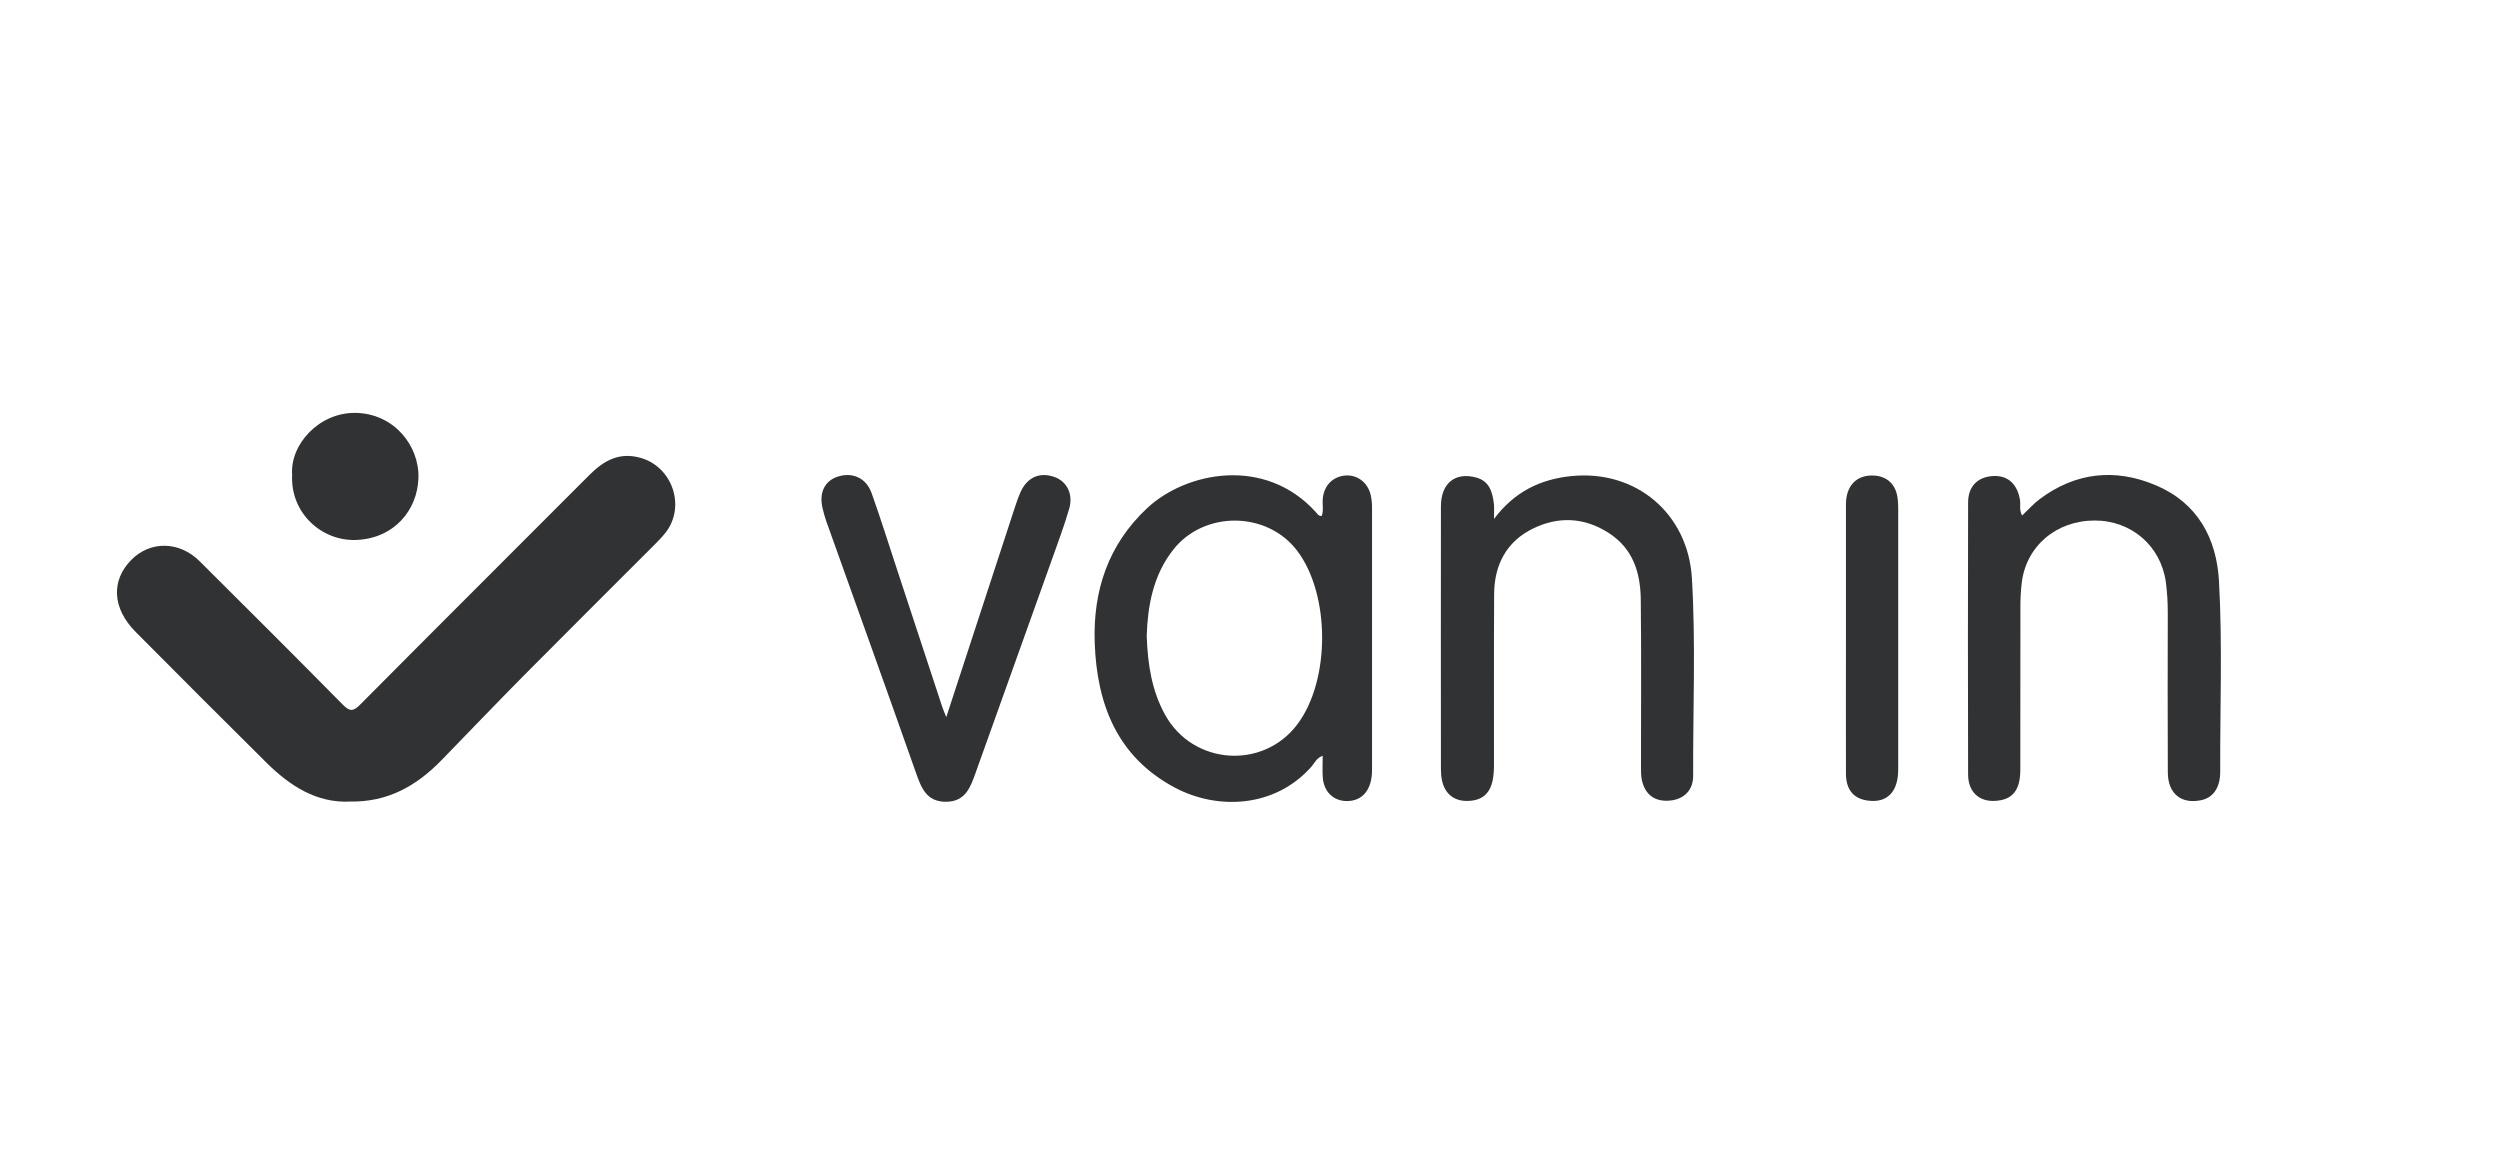 <?xml version="1.0" encoding="UTF-8"?>
<svg xmlns="http://www.w3.org/2000/svg" id="a" viewBox="0 0 566.93 262.07">
  <defs>
    <style>.c{fill:#313234;}</style>
  </defs>
  <g id="b">
    <g>
      <path class="c" d="M79.33,181.78c-7.54,.33-13.55-3.53-18.86-8.78-9.95-9.86-19.85-19.77-29.72-29.71-5.3-5.34-5.61-11.64-.97-16.33,4.31-4.36,10.89-4.27,15.5,.32,10.84,10.79,21.68,21.58,32.42,32.48,1.63,1.66,2.41,1.6,4.02-.02,17.27-17.4,34.64-34.69,51.95-52.04,3.32-3.32,6.9-5.3,11.83-3.8,6.98,2.13,9.97,10.88,5.54,16.74-.77,1.02-1.68,1.95-2.59,2.86-9.83,9.85-19.71,19.65-29.5,29.53-6.35,6.41-12.58,12.94-18.87,19.4-5.6,5.74-12.1,9.51-20.75,9.34Z"></path>
      <path class="c" d="M299.72,117.01c.48-1.23,.13-2.52,.23-3.77,.22-2.99,2.14-5.08,4.97-5.39,2.74-.3,5.18,1.44,5.9,4.33,.24,.97,.32,2,.32,3,.02,19.81,.02,39.62,0,59.43,0,4.43-2.12,7.02-5.65,7.05-3.06,.02-5.29-2.09-5.52-5.34-.11-1.55-.02-3.12-.02-4.93-1.41,.48-1.84,1.65-2.54,2.45-8.27,9.37-21.33,9.93-31.06,4.73-13.04-6.97-17.61-18.91-18.1-32.78-.42-11.79,3.03-22.28,11.9-30.57,8.76-8.19,26.66-11.87,38.23,.9,.34,.38,.61,.94,1.33,.88Zm-39.68,27.19c.24,6.68,1.19,12.49,4.17,17.89,6.28,11.39,22.23,12.56,30.03,2.12,7.48-10.01,7.43-29.41-.08-39.32-6.83-9-21.09-9.13-28.09-.25-4.68,5.94-5.8,12.94-6.03,19.56Z"></path>
      <path class="c" d="M338.79,117.69c4.72-6.29,10.66-9.03,17.57-9.73,14.56-1.47,26.45,8.42,27.32,23.21,.88,14.91,.22,29.85,.28,44.78,.01,3.27-2.11,5.31-5.26,5.6-3.4,.31-5.65-1.3-6.37-4.66-.21-.98-.2-2.01-.2-3.02-.01-12.63,.1-25.26-.05-37.89-.07-6.09-1.72-11.58-7.33-15.16-5.55-3.54-11.36-3.74-17.05-.99-5.99,2.9-8.82,8.18-8.87,14.79-.08,12.91-.02,25.81-.04,38.72,0,1.19-.05,2.4-.29,3.57-.64,3.2-2.56,4.7-5.81,4.72-2.97,.02-4.99-1.58-5.68-4.6-.2-.89-.25-1.83-.25-2.74-.01-19.82-.03-39.64,0-59.46,0-5.25,3.23-7.84,8-6.54,3.03,.83,3.68,3.3,4.01,5.94,.11,.88,.02,1.78,.02,3.44Z"></path>
      <path class="c" d="M458.55,116.92c1.37-1.3,2.57-2.67,4-3.74,8.16-6.11,17.17-7.02,26.34-3.13,9.4,3.98,13.78,11.93,14.32,21.82,.79,14.36,.22,28.74,.27,43.11,.01,3.75-1.66,5.94-4.36,6.49-4.5,.92-7.5-1.5-7.52-6.31-.06-12.07-.03-24.15-.01-36.22,0-2.3-.13-4.58-.43-6.88-1.1-8.19-7.76-14.03-16.15-14.02-8.75,0-15.6,5.87-16.55,14.23-.2,1.73-.29,3.49-.29,5.23-.02,12.35,0,24.7-.02,37.05,0,4.19-1.43,6.34-4.47,6.92-4.34,.82-7.36-1.45-7.37-5.86-.06-20.55-.05-41.11,0-61.66,0-3.6,2.11-5.75,5.53-5.99,3.38-.24,5.57,1.69,6.22,5.31,.21,1.15-.23,2.37,.51,3.66Z"></path>
      <path class="c" d="M214.58,162.65c5.3-16.23,10.4-31.82,15.5-47.4,.4-1.22,.81-2.45,1.33-3.62,1.53-3.4,4.32-4.63,7.66-3.48,2.84,.98,4.36,3.87,3.4,7.19-1.12,3.87-2.54,7.66-3.89,11.45-5.74,16.07-11.51,32.14-17.25,48.21-1.2,3.35-2.29,6.79-6.77,6.82-4.58,.03-5.7-3.32-6.95-6.87-6.67-18.94-13.48-37.83-20.23-56.74-.34-.95-.59-1.93-.83-2.91-.86-3.48,.42-6.21,3.35-7.19,3.39-1.13,6.53,.25,7.77,3.75,2,5.63,3.8,11.33,5.66,17,3.44,10.44,6.87,20.89,10.31,31.34,.19,.59,.45,1.16,.95,2.44Z"></path>
      <path class="c" d="M418.61,144.76c0-10.13-.02-20.26,0-30.39,.01-4.2,2.36-6.64,6.13-6.54,2.99,.09,5.01,1.79,5.52,4.75,.16,.9,.2,1.83,.2,2.75,.01,19.71,.02,39.42,0,59.13,0,5.13-2.49,7.66-6.84,7.1-3.28-.42-5-2.47-5.01-6.12-.03-10.22,0-20.45,0-30.67Z"></path>
      <path class="c" d="M66.25,107.76c-.56-6.88,6.05-14.26,14.39-14.13,8.64,.14,14.42,7.35,14.25,14.67-.16,7.34-5.52,13.87-14.23,14.15-7.73,.24-14.78-6.06-14.42-14.68Z"></path>
    </g>
  </g>
</svg>
